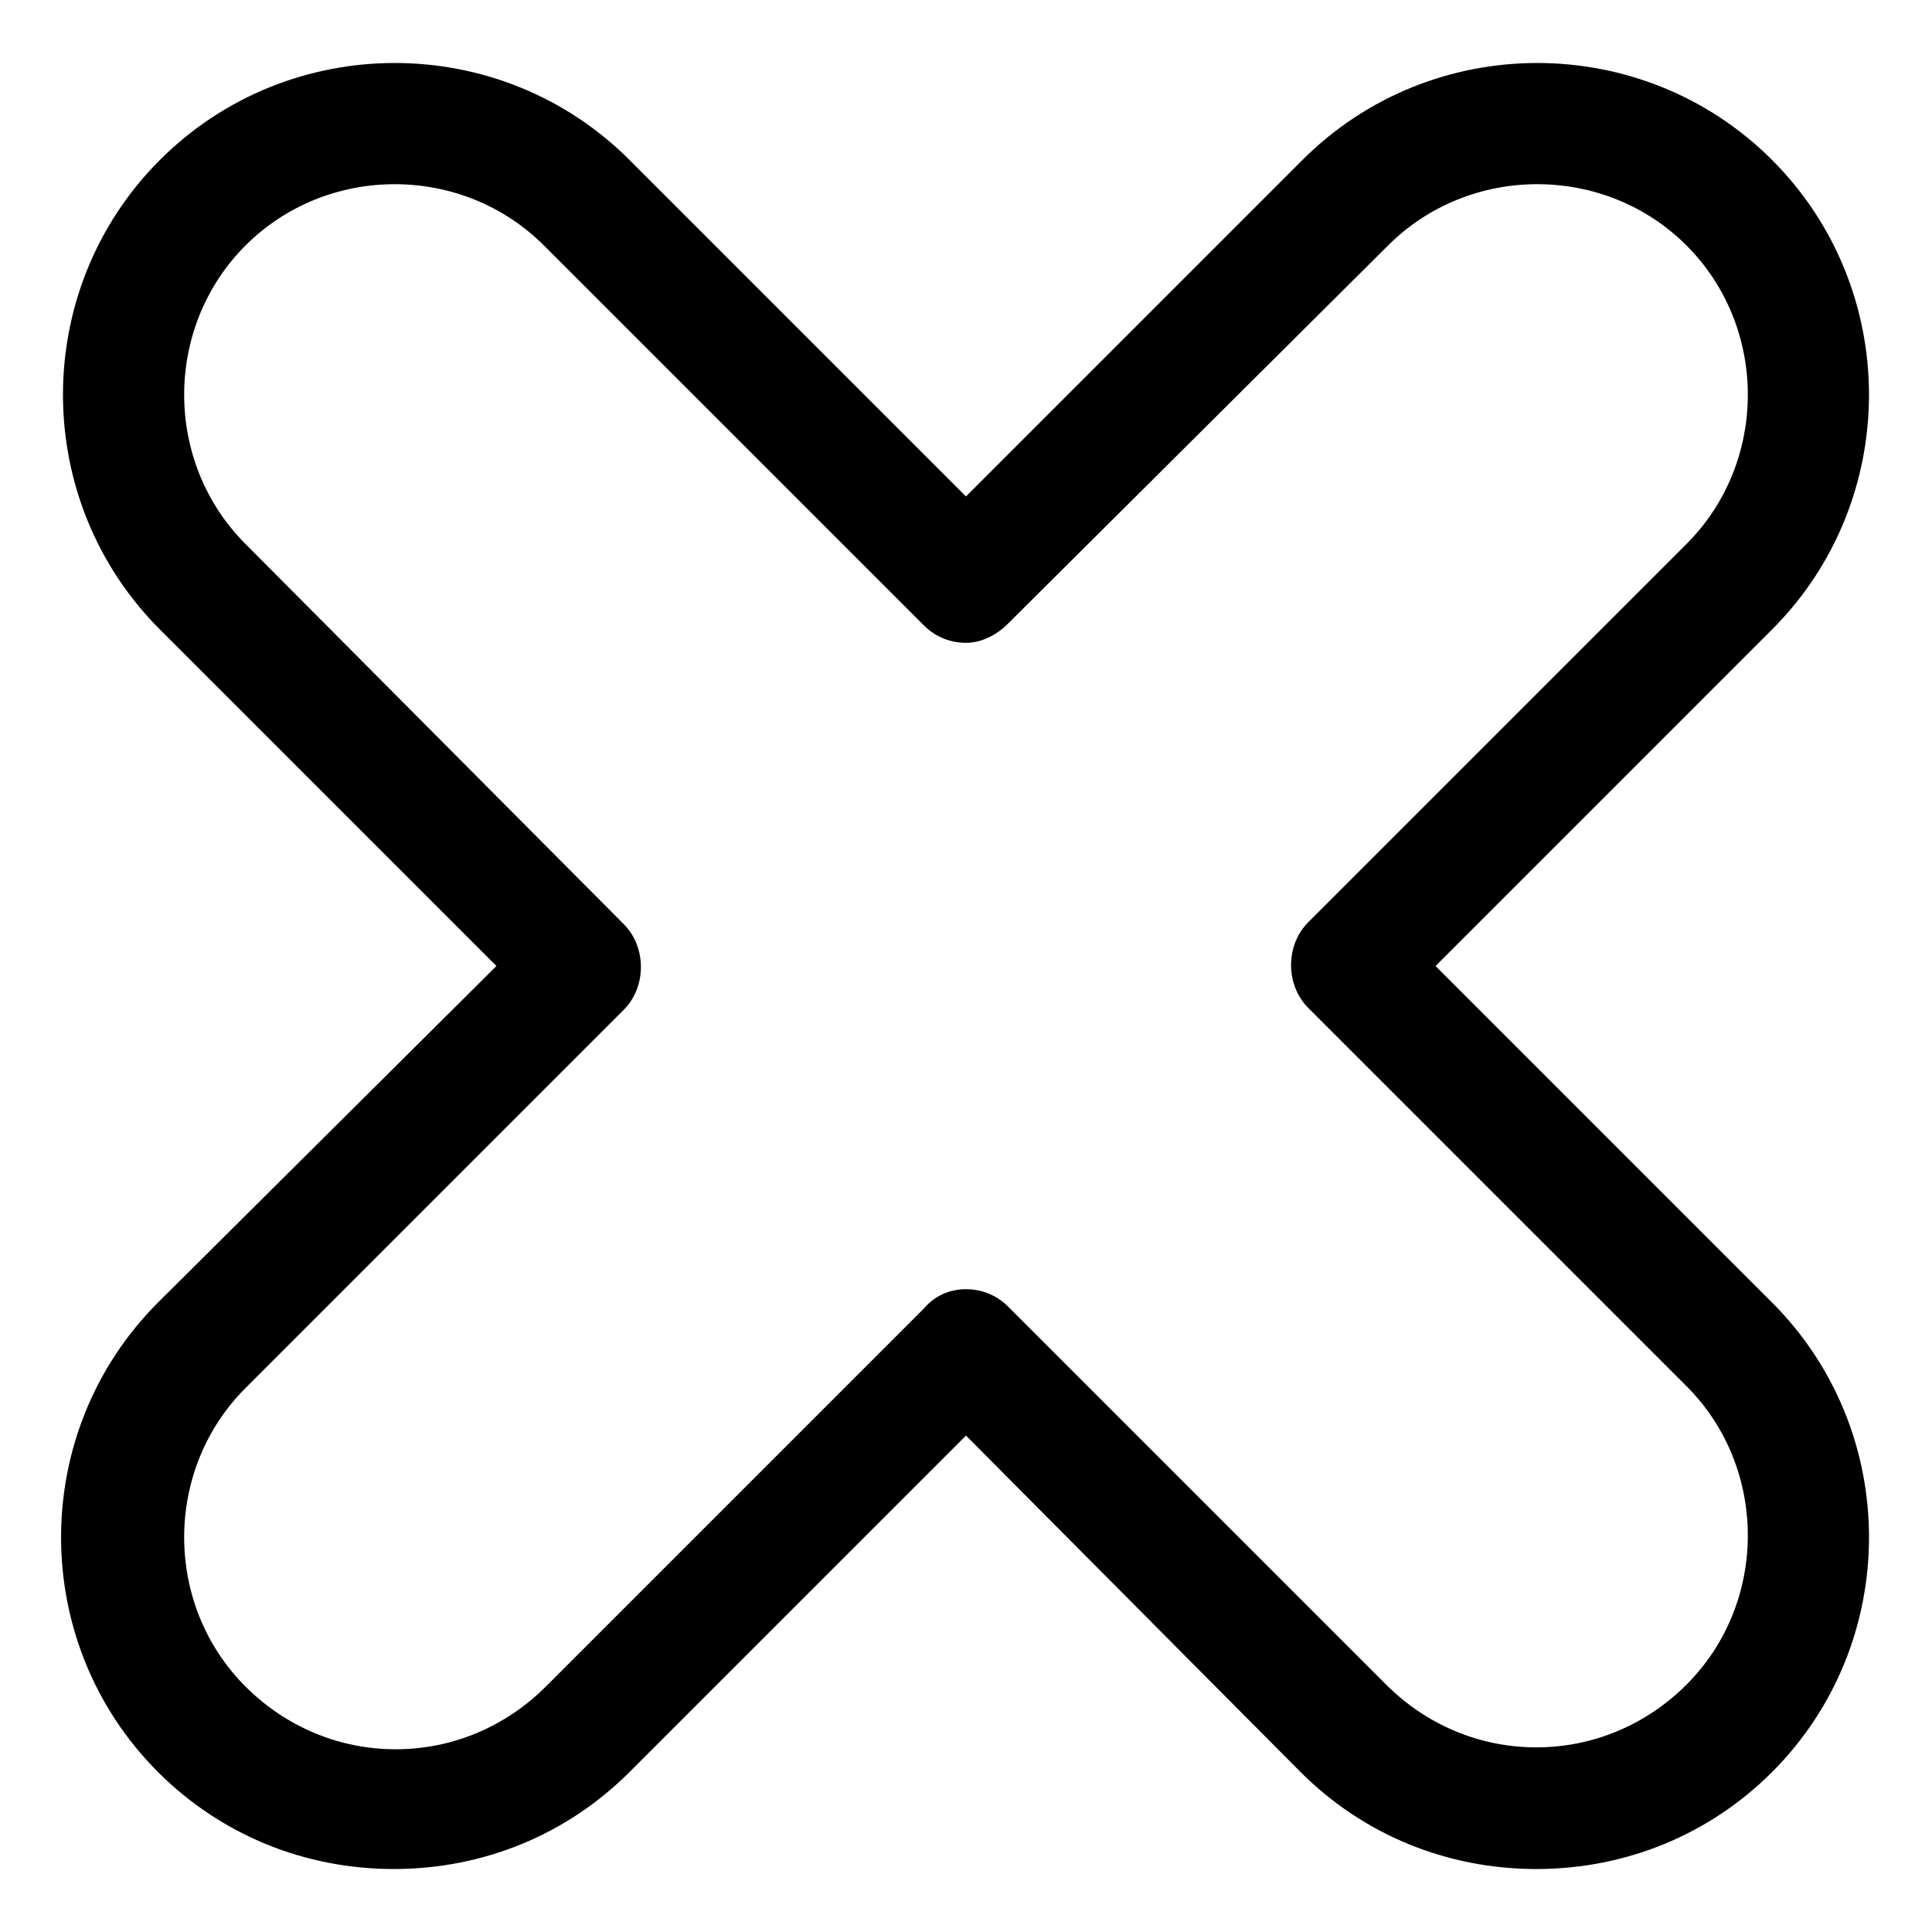 <?xml version="1.0" encoding="UTF-8"?>
<!-- Uploaded to: ICON Repo, www.svgrepo.com, Generator: ICON Repo Mixer Tools -->
<svg fill="#000000" width="800px" height="800px" version="1.1" viewBox="144 144 512 512" xmlns="http://www.w3.org/2000/svg">
 <path d="m551.14 639.31c-23.68 0-45.848-9.07-62.473-25.695l-88.668-89.172-89.176 89.172c-16.625 16.625-38.793 25.695-62.473 25.695-23.68 0-45.848-9.07-62.473-25.695-34.258-34.258-34.258-90.184 0-124.44l89.68-89.172-89.176-89.176c-34.258-34.258-34.258-90.184 0-124.44 34.258-34.258 90.184-34.258 124.44 0l89.176 89.176 89.172-89.176c34.258-34.258 90.184-34.258 124.44 0 34.258 34.258 34.258 90.184 0 124.44l-89.172 89.176 89.176 89.176c34.258 34.258 34.258 90.184 0 124.44-16.629 16.621-38.797 25.691-62.477 25.691zm-151.14-153.66c4.031 0 8.062 1.512 11.082 4.535l100.26 100.26c10.578 10.578 24.688 16.625 39.801 16.625s29.223-6.047 39.801-16.625c21.664-21.664 21.664-57.434 0-79.098l-100.26-100.26c-6.047-6.047-6.047-16.625 0-22.672l100.26-100.26c21.664-21.664 21.664-57.434 0-79.098-21.664-21.664-57.434-21.664-79.098 0l-100.76 100.26c-3.023 3.023-7.055 5.039-11.082 5.039-4.031 0-8.062-1.512-11.082-4.535l-100.77-100.76c-21.664-21.664-57.434-21.664-79.098 0-21.664 21.664-21.664 57.434 0 79.098l100.26 100.76c6.047 6.047 6.047 16.625 0 22.672l-100.26 100.26c-21.664 21.664-21.664 57.434 0 79.098 10.578 10.578 24.688 16.625 39.801 16.625s29.223-6.047 39.801-16.625l100.26-100.26c3.023-3.527 7.055-5.039 11.086-5.039z"/>
</svg>